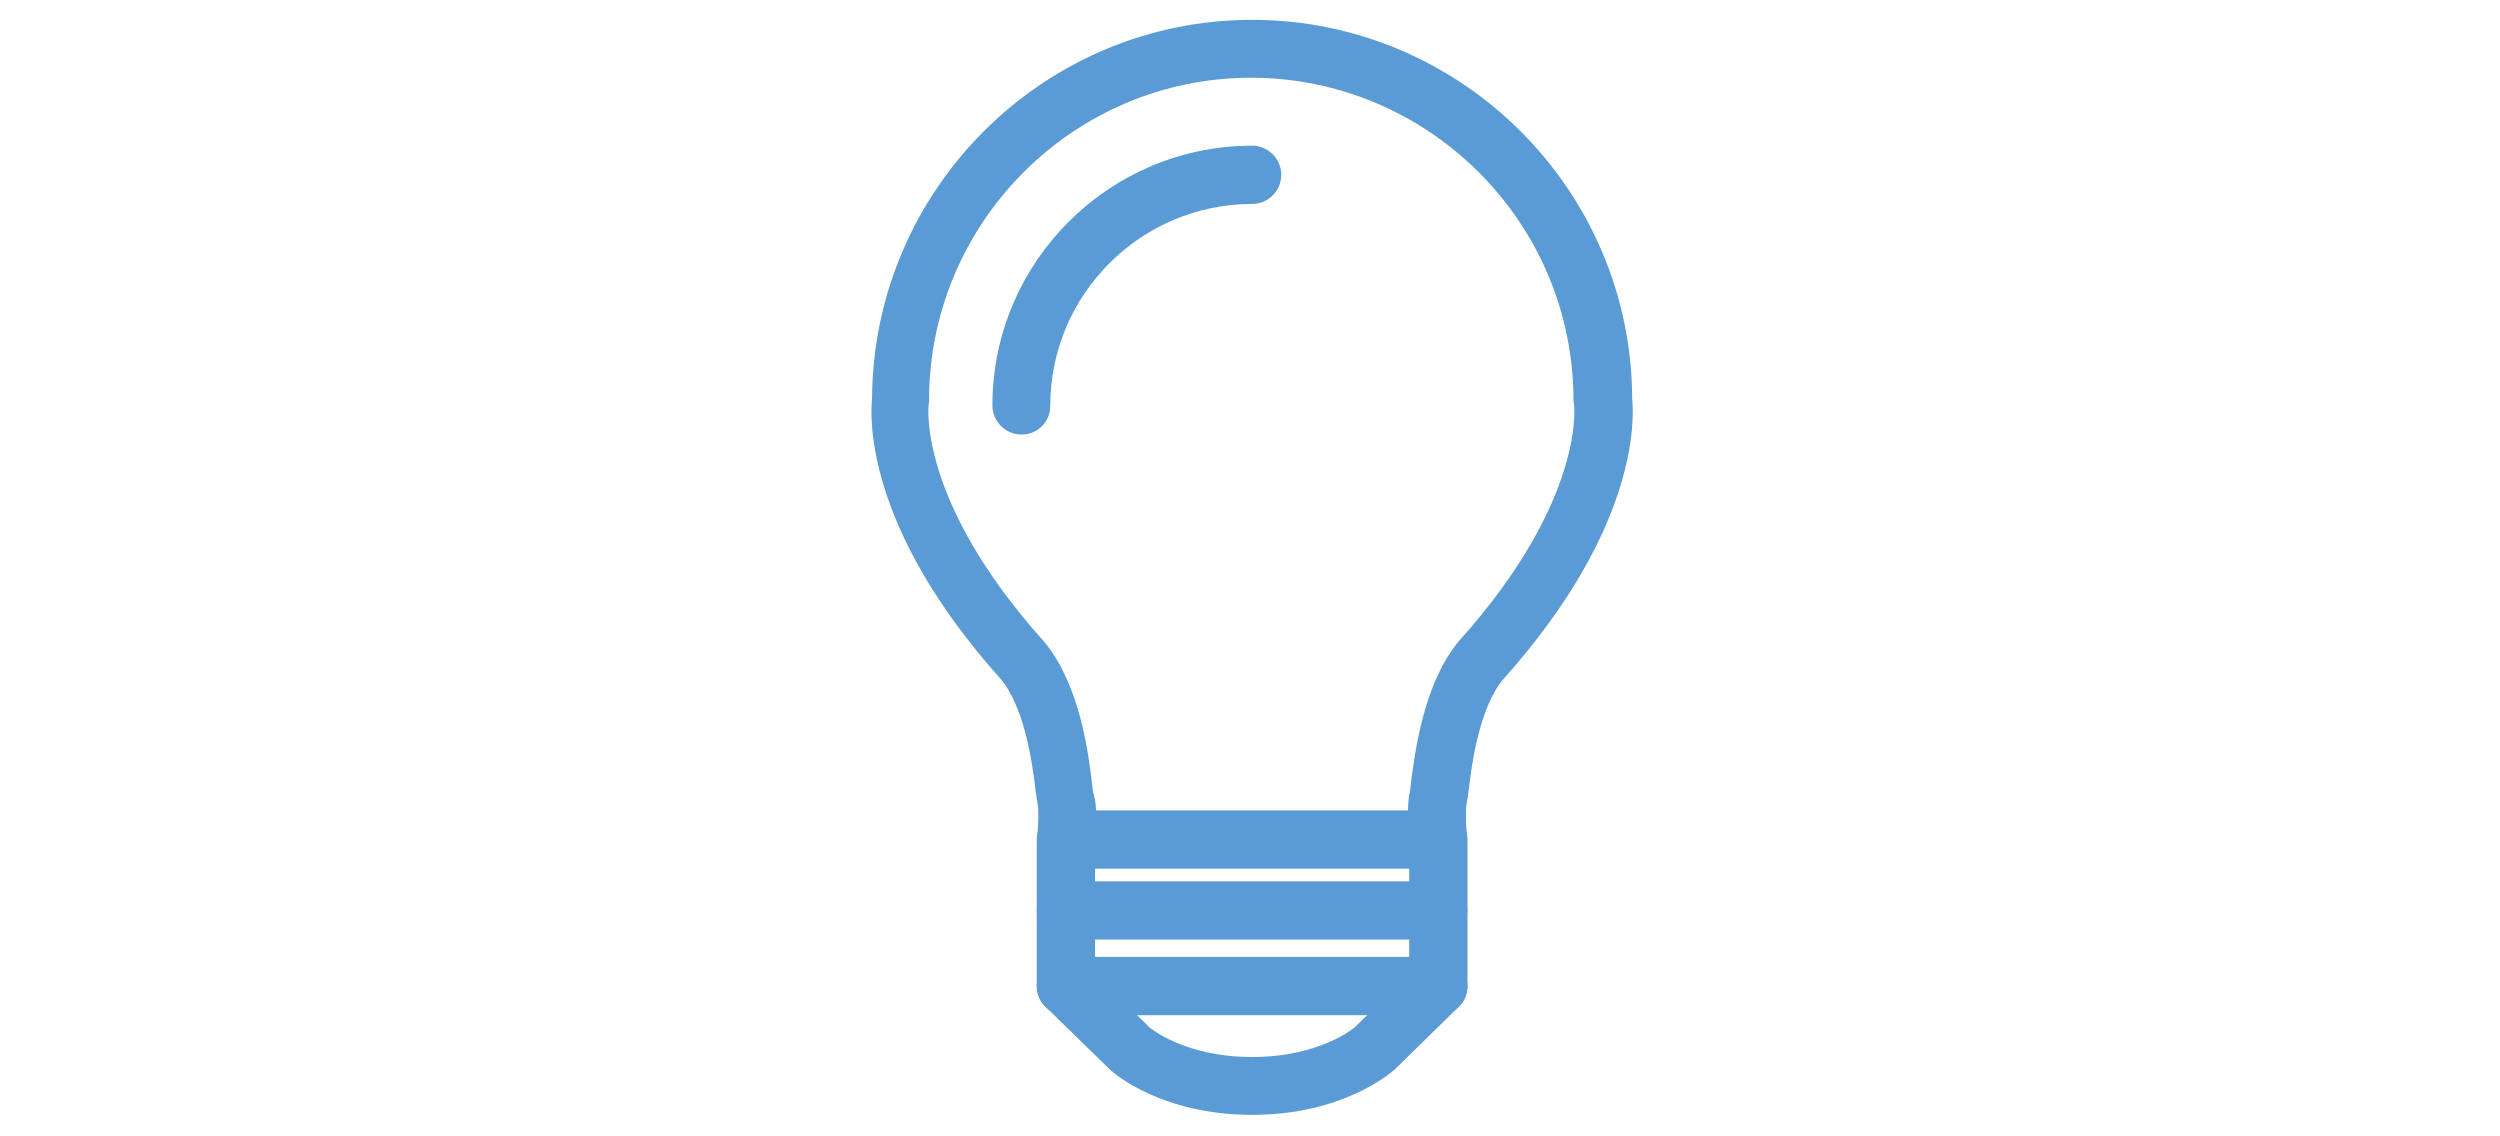 <?xml version="1.0" encoding="utf-8"?>
<!-- Generator: Adobe Illustrator 28.3.0, SVG Export Plug-In . SVG Version: 6.00 Build 0)  -->
<svg version="1.1" id="Layer_1" xmlns="http://www.w3.org/2000/svg" xmlns:xlink="http://www.w3.org/1999/xlink" x="0px" y="0px"
	 viewBox="0 0 592 269" style="enable-background:new 0 0 592 269;" xml:space="preserve">
<style type="text/css">
	.st0{display:none;}
	.st1{display:inline;}
	.st2{fill:#5B9BD5;stroke:#5B9BD5;stroke-width:5;stroke-miterlimit:10;}
	.st3{fill:#5B9BD5;stroke:#5B9BD5;stroke-width:4;stroke-miterlimit:10;}
</style>
<g class="st0">
	<g class="st1">
		<g>
			<path class="st2" d="M297.1,154.8c-10.7,0-19.3-8.7-19.3-19.3s8.7-19.3,19.3-19.3c10.7,0,19.3,8.7,19.3,19.3
				S307.7,154.8,297.1,154.8z M297.1,123.4c-6.7,0-12.1,5.4-12.1,12.1s5.4,12.1,12.1,12.1s12.1-5.4,12.1-12.1
				S303.7,123.4,297.1,123.4z"/>
		</g>
		<g>
			<path class="st2" d="M297.1,154.8c-10.7,0-19.3-8.7-19.3-19.3s8.7-19.3,19.3-19.3c10.7,0,19.3,8.7,19.3,19.3
				S307.7,154.8,297.1,154.8z M297.1,123.4c-6.7,0-12.1,5.4-12.1,12.1s5.4,12.1,12.1,12.1s12.1-5.4,12.1-12.1
				S303.7,123.4,297.1,123.4z"/>
		</g>
		<g>
			<path class="st2" d="M297.1,184.6c-27.1,0-49.1-22-49.1-49.1s22-49.1,49.1-49.1c27.1,0,49.1,22,49.1,49.1
				S324.2,184.6,297.1,184.6z M297.1,93.6c-23.1,0-41.9,18.8-41.9,41.9s18.8,41.9,41.9,41.9c23.1,0,41.9-18.8,41.9-41.9
				S320.2,93.6,297.1,93.6z"/>
		</g>
		<g>
			<path class="st2" d="M297.1,216.2c-44.5,0-80.8-36.2-80.8-80.8s36.2-80.8,80.8-80.8s80.8,36.2,80.8,80.8S341.6,216.2,297.1,216.2
				z M297.1,62c-40.5,0-73.5,33-73.5,73.5s33,73.5,73.5,73.5s73.5-33,73.5-73.5S337.6,62,297.1,62z"/>
		</g>
		<g>
			<path class="st2" d="M297.1,249c-62.6,0-113.5-50.9-113.5-113.5C183.6,72.9,234.5,22,297.1,22c62.6,0,113.5,50.9,113.5,113.5
				C410.6,198.1,359.7,249,297.1,249z M297.1,29.2c-58.6,0-106.2,47.7-106.2,106.2s47.7,106.2,106.2,106.2
				c58.6,0,106.2-47.7,106.2-106.2S355.7,29.2,297.1,29.2z"/>
		</g>
	</g>
	<g class="st1">
		<path class="st2" d="M429,33.4H407c-2,0-3.6-1.6-3.6-3.6s1.6-3.6,3.6-3.6H429c2,0,3.6,1.6,3.6,3.6S431,33.4,429,33.4z"/>
	</g>
	<g class="st1">
		<path class="st2" d="M407,33.4c-2,0-3.6-1.6-3.6-3.6V7.7c0-2,1.6-3.6,3.6-3.6c2,0,3.6,1.6,3.6,3.6v22.1
			C410.6,31.8,409,33.4,407,33.4z"/>
	</g>
	<g class="st1">
		<path class="st2" d="M297.1,139.1c-1,0-1.9-0.4-2.6-1.1c-1.4-1.4-1.3-3.7,0.1-5.1L404.4,27.2c1.4-1.4,3.8-1.3,5.1,0.1
			c1.4,1.4,1.3,3.7-0.1,5.1L299.6,138.1C298.9,138.8,298,139.1,297.1,139.1z"/>
	</g>
</g>
<g class="st0">
	<g class="st1">
		<g>
			<path class="st3" d="M232.9,261.1c-0.5,0-0.8,0-1.1,0c-3.1-0.4-4.2-2-4.6-3.3c-0.4-1.3-0.6-3.8-1-8.7c-0.3-4.5-1-13.5-2-16
				c-19.5-13-51.7-35-53.7-39.2c-1.8-3.8-4.3-43.5-5.6-66.8c0-0.2,0-0.5,0-0.7c0.6-4.8,5.5-8.2,12.5-8.7c6.2-0.5,13.3,1.9,15.1,8.2
				c1.1,4.1,2,15.4,2.8,27.3c0.7,9.2,1.6,21.7,2.4,24.6c4.7,5.3,21.9,19.4,26.9,17.9c2.5-0.8,4-1.4,4.9-1.9
				c-1.2-0.8-2.9-1.8-4.5-2.8c-15.1-9.1-22.9-14.7-23.9-19.9c-2.1-10.4-2.8-17.1-0.3-20.7c0.9-1.4,2.3-2.3,3.9-2.5
				c0.1,0,0.2,0,0.3,0c8.5,0,68.8,45.8,70.8,50.3c0.9,2.1,11.8,45.7,8.5,51.4C281.1,255.1,241.7,261.1,232.9,261.1z M177.6,190.4
				c4.1,4.3,35.3,25.7,51.6,36.6c2.9,1.9,3.6,6.5,4.8,21.5c0.1,1.7,0.3,3.5,0.4,5c8.3-0.2,36-5.4,42.8-8.2
				c-0.2-7.6-6.6-39.4-8.6-44.1c-3.4-4.8-49.9-38.5-61.7-44.8c-0.1,2.4,0.5,6.8,1.8,13.1c1.2,3.2,15.1,11.6,20.4,14.8
				c5.8,3.5,7.3,4.5,8.2,5.7c1.2,1.8,1.5,3.8,0.8,5.7c-1.1,3.1-4.6,5.4-11.1,7.4c-12.2,3.7-35.2-20.5-35.4-20.8
				c-1.7-2-2.2-6-3.8-28.6c-0.8-10.5-1.6-22.5-2.6-25.8c-0.4-1.5-3-2.5-6.1-2.5c0,0,0,0,0,0c-3.4,0-5.8,1.2-6.2,1.9
				C174.4,154.7,176.5,185.4,177.6,190.4z M278.4,244.7L278.4,244.7L278.4,244.7z M224.9,233.4L224.9,233.4L224.9,233.4z
				 M177.4,190.1"/>
		</g>
		<g>
			<path class="st3" d="M205.4,155.5c-2,0-3.8-1.6-3.9-3.7c-0.3-5.8-1.1-14.6-1.8-17.8c-1.5-0.3-4.8,0.3-5.7,1.3
				c0,2-1.4,3.7-3.4,3.9c-2.1,0.2-4.1-1.3-4.3-3.4c-0.5-4.3,2.9-7.9,8.7-9.2c5.9-1.3,10.7,0.4,12,4.3c1.4,4.2,2.2,17.9,2.4,20.6
				c0.1,2.1-1.5,4-3.7,4.1C205.5,155.5,205.4,155.5,205.4,155.5z"/>
		</g>
	</g>
	<g class="st1">
		<g>
			<path class="st3" d="M365.2,261.1c-8.6,0-48.4-6.3-51.5-11.6c-3.3-5.7,7.6-49.4,8.5-51.4c2-4.5,63.8-51.4,71.1-50.3
				c1.6,0.3,3,1.2,3.9,2.5c2.5,3.6,1.8,10.4-0.3,20.7c-1,5.2-8.9,10.8-24,19.9c-1.6,1-3.3,2-4.5,2.8c0.9,0.5,2.4,1.2,4.9,1.9
				c5,1.5,22.1-12.6,26.9-17.9c0.8-2.8,1.7-15.4,2.4-24.6c0.9-11.9,1.7-23.2,2.8-27.3c1.7-6.2,8.8-8.6,15.1-8.2
				c6.9,0.5,11.8,3.9,12.5,8.7c0,0.2,0,0.5,0,0.7c-1.3,23.3-3.8,63-5.6,66.8c-2,4.2-34.2,26.2-53.7,39.2c-0.9,2.6-1.6,11.6-2,16
				c-0.4,4.9-0.6,7.4-1,8.7c-0.4,1.3-1.5,3-4.5,3.3C366,261.1,365.6,261.1,365.2,261.1z M320.7,245.2c6.8,2.8,34.5,8,42.8,8.2
				c0.1-1.4,0.3-3.3,0.4-5c1.2-14.9,1.9-19.6,4.8-21.5c16.4-10.9,47.8-32.5,51.7-36.6c1-4.1,3.2-35.2,4.8-63.1
				c-0.4-0.6-2.7-1.9-6.2-1.9c0,0,0,0,0,0c-3.1,0-5.7,1.1-6.1,2.5c-0.9,3.3-1.8,15.3-2.6,25.8c-1.6,22.6-2.2,26.7-3.9,28.7
				c-0.2,0.3-23.1,24.5-35.4,20.8c-6.6-2-10-4.3-11.1-7.4c-0.7-1.9-0.4-3.9,0.8-5.7c0.8-1.3,2.4-2.2,8.2-5.7
				c5.3-3.2,19.2-11.6,20.4-14.9c1.2-6.3,1.8-10.6,1.7-13.1c-11.8,6.3-58.3,40-61.9,45.1C327.3,205.8,320.9,237.6,320.7,245.2z
				 M319.6,244.7 M420.6,190.1L420.6,190.1L420.6,190.1z M400.1,178L400.1,178L400.1,178z"/>
		</g>
		<g>
			<path class="st3" d="M392.6,155.5c-0.1,0-0.1,0-0.2,0c-2.1-0.1-3.8-2-3.7-4.1c0.1-2.7,1-16.4,2.4-20.6c1.3-3.9,6.1-5.6,12-4.3
				c5.8,1.3,9.2,4.9,8.7,9.2c-0.2,2.1-2.2,3.6-4.3,3.4c-2-0.2-3.4-1.9-3.4-3.9c-0.9-0.9-4.2-1.6-5.7-1.3c-0.7,3.2-1.5,12.1-1.8,17.8
				C396.4,153.9,394.7,155.5,392.6,155.5z"/>
		</g>
	</g>
	<g class="st1">
		<g>
			<path class="st3" d="M294.6,161c-0.9,0-1.7-0.3-2.4-0.9c-2.7-2.2-67.3-54.3-77-85.3c-5.3-14.2-3.9-31.8,3.9-44.5
				c6.4-10.6,16.4-17,28.9-18.5c24.2-2.9,40.1,12.2,46.6,20c6.5-7.8,22.5-22.9,46.6-20c12.5,1.5,22.5,7.9,28.9,18.5
				c7.7,12.7,9.2,30.3,3.8,44.7c-9.6,30.8-74.2,82.9-76.9,85.1C296.3,160.8,295.5,161,294.6,161z M254,19.4c-1.6,0-3.3,0.1-5.1,0.3
				c-12.7,1.5-19.6,8.9-23.2,14.8c-6.4,10.6-7.7,25.8-3.1,37.9c8.1,25.7,60.1,69.9,72.1,79.7c11.9-9.9,64-54,72-79.5
				c4.6-12.3,3.3-27.5-3.1-38.1c-3.6-5.9-10.5-13.3-23.2-14.8c-26.7-3.3-41.8,19.9-42.4,20.8c-0.7,1.1-1.9,1.8-3.3,1.8c0,0,0,0,0,0
				c-1.3,0-2.6-0.7-3.3-1.8C290.8,39.6,277.5,19.4,254,19.4z"/>
		</g>
	</g>
</g>
<g>
	<g>
		<g>
			<g>
				<path class="st3" d="M340.6,220.5h-88.2c-2.7,0-4.9-2.2-4.9-4.9c0-2.7,2.2-4.9,4.9-4.9h88.2c2.7,0,4.9,2.2,4.9,4.9
					C345.5,218.3,343.3,220.5,340.6,220.5z"/>
			</g>
			<g>
				<path class="st3" d="M340.6,238.4h-88.2c-2.7,0-4.9-2.2-4.9-4.9c0-2.7,2.2-4.9,4.9-4.9h88.2c2.7,0,4.9,2.2,4.9,4.9
					C345.5,236.2,343.3,238.4,340.6,238.4z"/>
			</g>
			<g>
				<path class="st3" d="M296.5,262c-20.9,0-31.8-9.7-32.2-10.1L249,237c-0.9-0.9-1.5-2.2-1.5-3.5v-34.6c0-2.7,2.2-4.9,4.9-4.9
					c2.7,0,4.9,2.2,4.9,4.9v32.6l13.7,13.4c0.2,0.1,8.7,7.4,25.5,7.4s25.4-7.3,25.7-7.6l13.5-13.2v-32.6c0-2.7,2.2-4.9,4.9-4.9
					c2.7,0,4.9,2.2,4.9,4.9v34.6c0,1.3-0.5,2.6-1.5,3.5l-15.1,14.8C328.3,252.3,317.4,262,296.5,262z"/>
			</g>
			<g>
				<path class="st3" d="M340.6,203.7h-88.2c-1.4,0-2.7-0.6-3.6-1.6c-0.9-1-1.4-2.4-1.2-3.7c0.3-2.9,0.4-6.9,0.1-8.2
					c-0.1-0.6-0.3-1.8-0.5-3.3c-0.7-6-2.5-20-8.7-27.4c-31.9-35.6-30.4-61.1-30-65c0.2-48.4,39.6-87.8,88-87.8
					c48.4,0,87.9,39.4,88,87.8c0.4,3.9,1.9,29.4-30.1,65.1c-6.1,7.3-7.9,21.3-8.6,27.3c-0.2,1.6-0.4,2.7-0.5,3.3
					c-0.3,1.3-0.2,5.2,0.1,8.2c0.1,1.4-0.3,2.7-1.2,3.7C343.3,203.1,341.9,203.7,340.6,203.7z M257.6,193.9h77.8
					c0-2.1,0-4.3,0.4-5.9c0.1-0.5,0.2-1.3,0.3-2.4c0.9-6.9,2.9-22.9,10.9-32.5c30.7-34.2,27.8-57.4,27.7-57.6c0-0.2-0.1-0.5-0.1-0.7
					c0-43.2-35.1-78.3-78.3-78.4c-43.2,0-78.3,35.2-78.3,78.4c0,0.3,0,0.5-0.1,0.8c0,0.2-2.9,23.4,27.7,57.5
					c8.2,9.7,10.2,25.8,11,32.6c0.1,1.1,0.2,1.9,0.3,2.4C257.5,189.7,257.6,191.9,257.6,193.9z"/>
			</g>
		</g>
		<g>
			<path class="st3" d="M241.9,100.9c-2.7,0-4.9-2.2-4.9-4.9c0-32.8,26.7-59.5,59.5-59.5c2.7,0,4.9,2.2,4.9,4.9s-2.2,4.9-4.9,4.9
				c-27.4,0-49.8,22.3-49.8,49.8C246.7,98.8,244.6,100.9,241.9,100.9z"/>
		</g>
	</g>
</g>
</svg>
